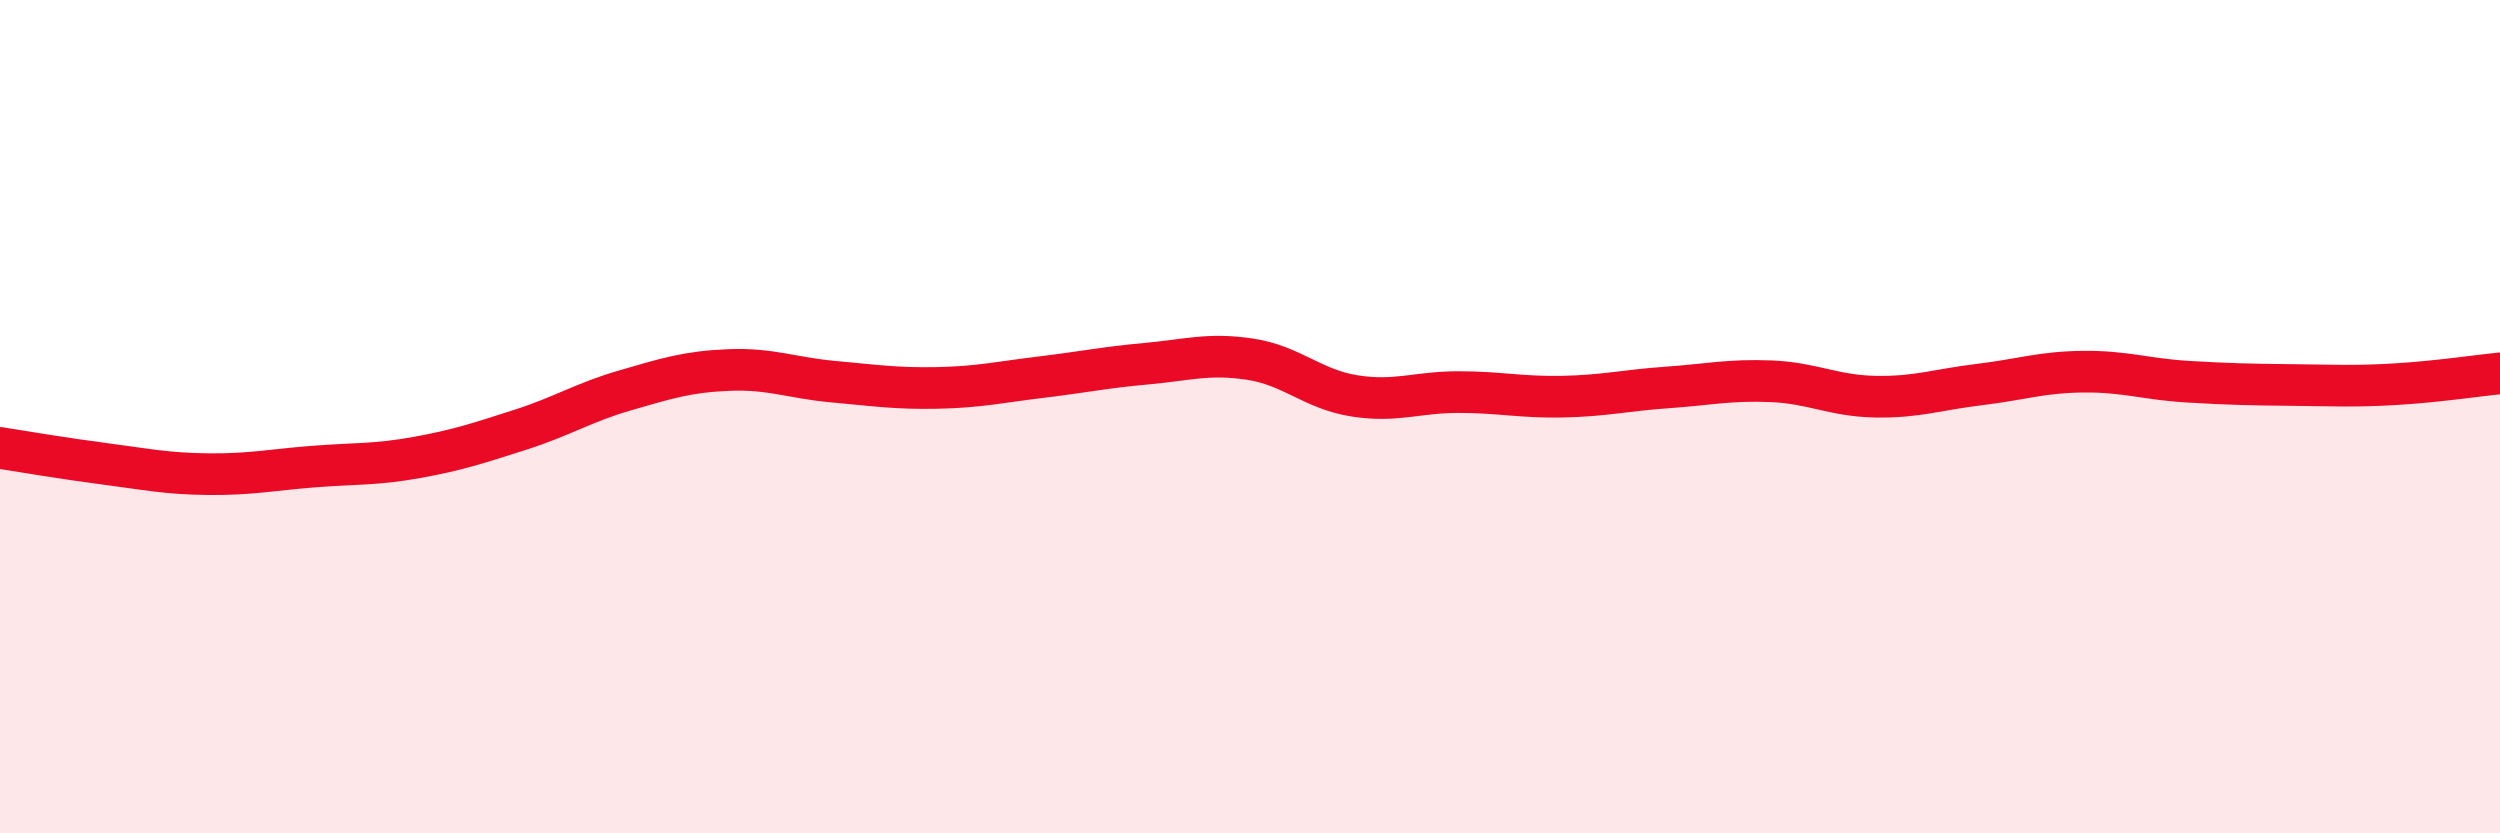 
    <svg width="60" height="20" viewBox="0 0 60 20" xmlns="http://www.w3.org/2000/svg">
      <path
        d="M 0,10.75 C 0.5,10.83 1.5,11 2.5,11.13 C 3.5,11.26 4,11.37 5,11.38 C 6,11.39 6.5,11.28 7.5,11.2 C 8.5,11.12 9,11.16 10,10.98 C 11,10.8 11.5,10.63 12.5,10.31 C 13.5,9.99 14,9.66 15,9.37 C 16,9.08 16.5,8.92 17.5,8.88 C 18.5,8.84 19,9.07 20,9.16 C 21,9.25 21.5,9.33 22.5,9.31 C 23.5,9.29 24,9.17 25,9.05 C 26,8.93 26.5,8.82 27.5,8.73 C 28.5,8.64 29,8.47 30,8.62 C 31,8.77 31.5,9.34 32.5,9.5 C 33.5,9.66 34,9.41 35,9.41 C 36,9.41 36.5,9.54 37.5,9.52 C 38.5,9.5 39,9.37 40,9.3 C 41,9.23 41.5,9.11 42.5,9.15 C 43.5,9.19 44,9.5 45,9.52 C 46,9.54 46.5,9.35 47.5,9.23 C 48.5,9.11 49,8.93 50,8.92 C 51,8.91 51.5,9.1 52.5,9.16 C 53.5,9.22 54,9.23 55,9.24 C 56,9.25 56.5,9.28 57.5,9.22 C 58.5,9.16 59.5,9.01 60,8.96L60 20L0 20Z"
        fill="#EB0A25"
        opacity="0.1"
        stroke-linecap="round"
        stroke-linejoin="round"
      />
      <path
        d="M 0,10.75 C 0.5,10.83 1.5,11 2.5,11.13 C 3.5,11.26 4,11.37 5,11.38 C 6,11.39 6.5,11.28 7.5,11.2 C 8.5,11.12 9,11.16 10,10.98 C 11,10.8 11.5,10.63 12.5,10.31 C 13.5,9.99 14,9.66 15,9.37 C 16,9.08 16.5,8.92 17.5,8.88 C 18.5,8.84 19,9.07 20,9.16 C 21,9.25 21.5,9.33 22.5,9.31 C 23.5,9.29 24,9.17 25,9.05 C 26,8.93 26.5,8.82 27.5,8.73 C 28.5,8.64 29,8.47 30,8.62 C 31,8.77 31.5,9.34 32.5,9.5 C 33.5,9.66 34,9.41 35,9.41 C 36,9.41 36.5,9.54 37.5,9.52 C 38.5,9.5 39,9.37 40,9.3 C 41,9.23 41.5,9.11 42.5,9.15 C 43.5,9.19 44,9.5 45,9.52 C 46,9.54 46.5,9.35 47.5,9.23 C 48.5,9.11 49,8.93 50,8.92 C 51,8.91 51.5,9.1 52.5,9.16 C 53.5,9.22 54,9.23 55,9.24 C 56,9.25 56.5,9.28 57.5,9.22 C 58.5,9.16 59.5,9.01 60,8.96"
        stroke="#EB0A25"
        stroke-width="1"
        fill="none"
        stroke-linecap="round"
        stroke-linejoin="round"
      />
    </svg>
  